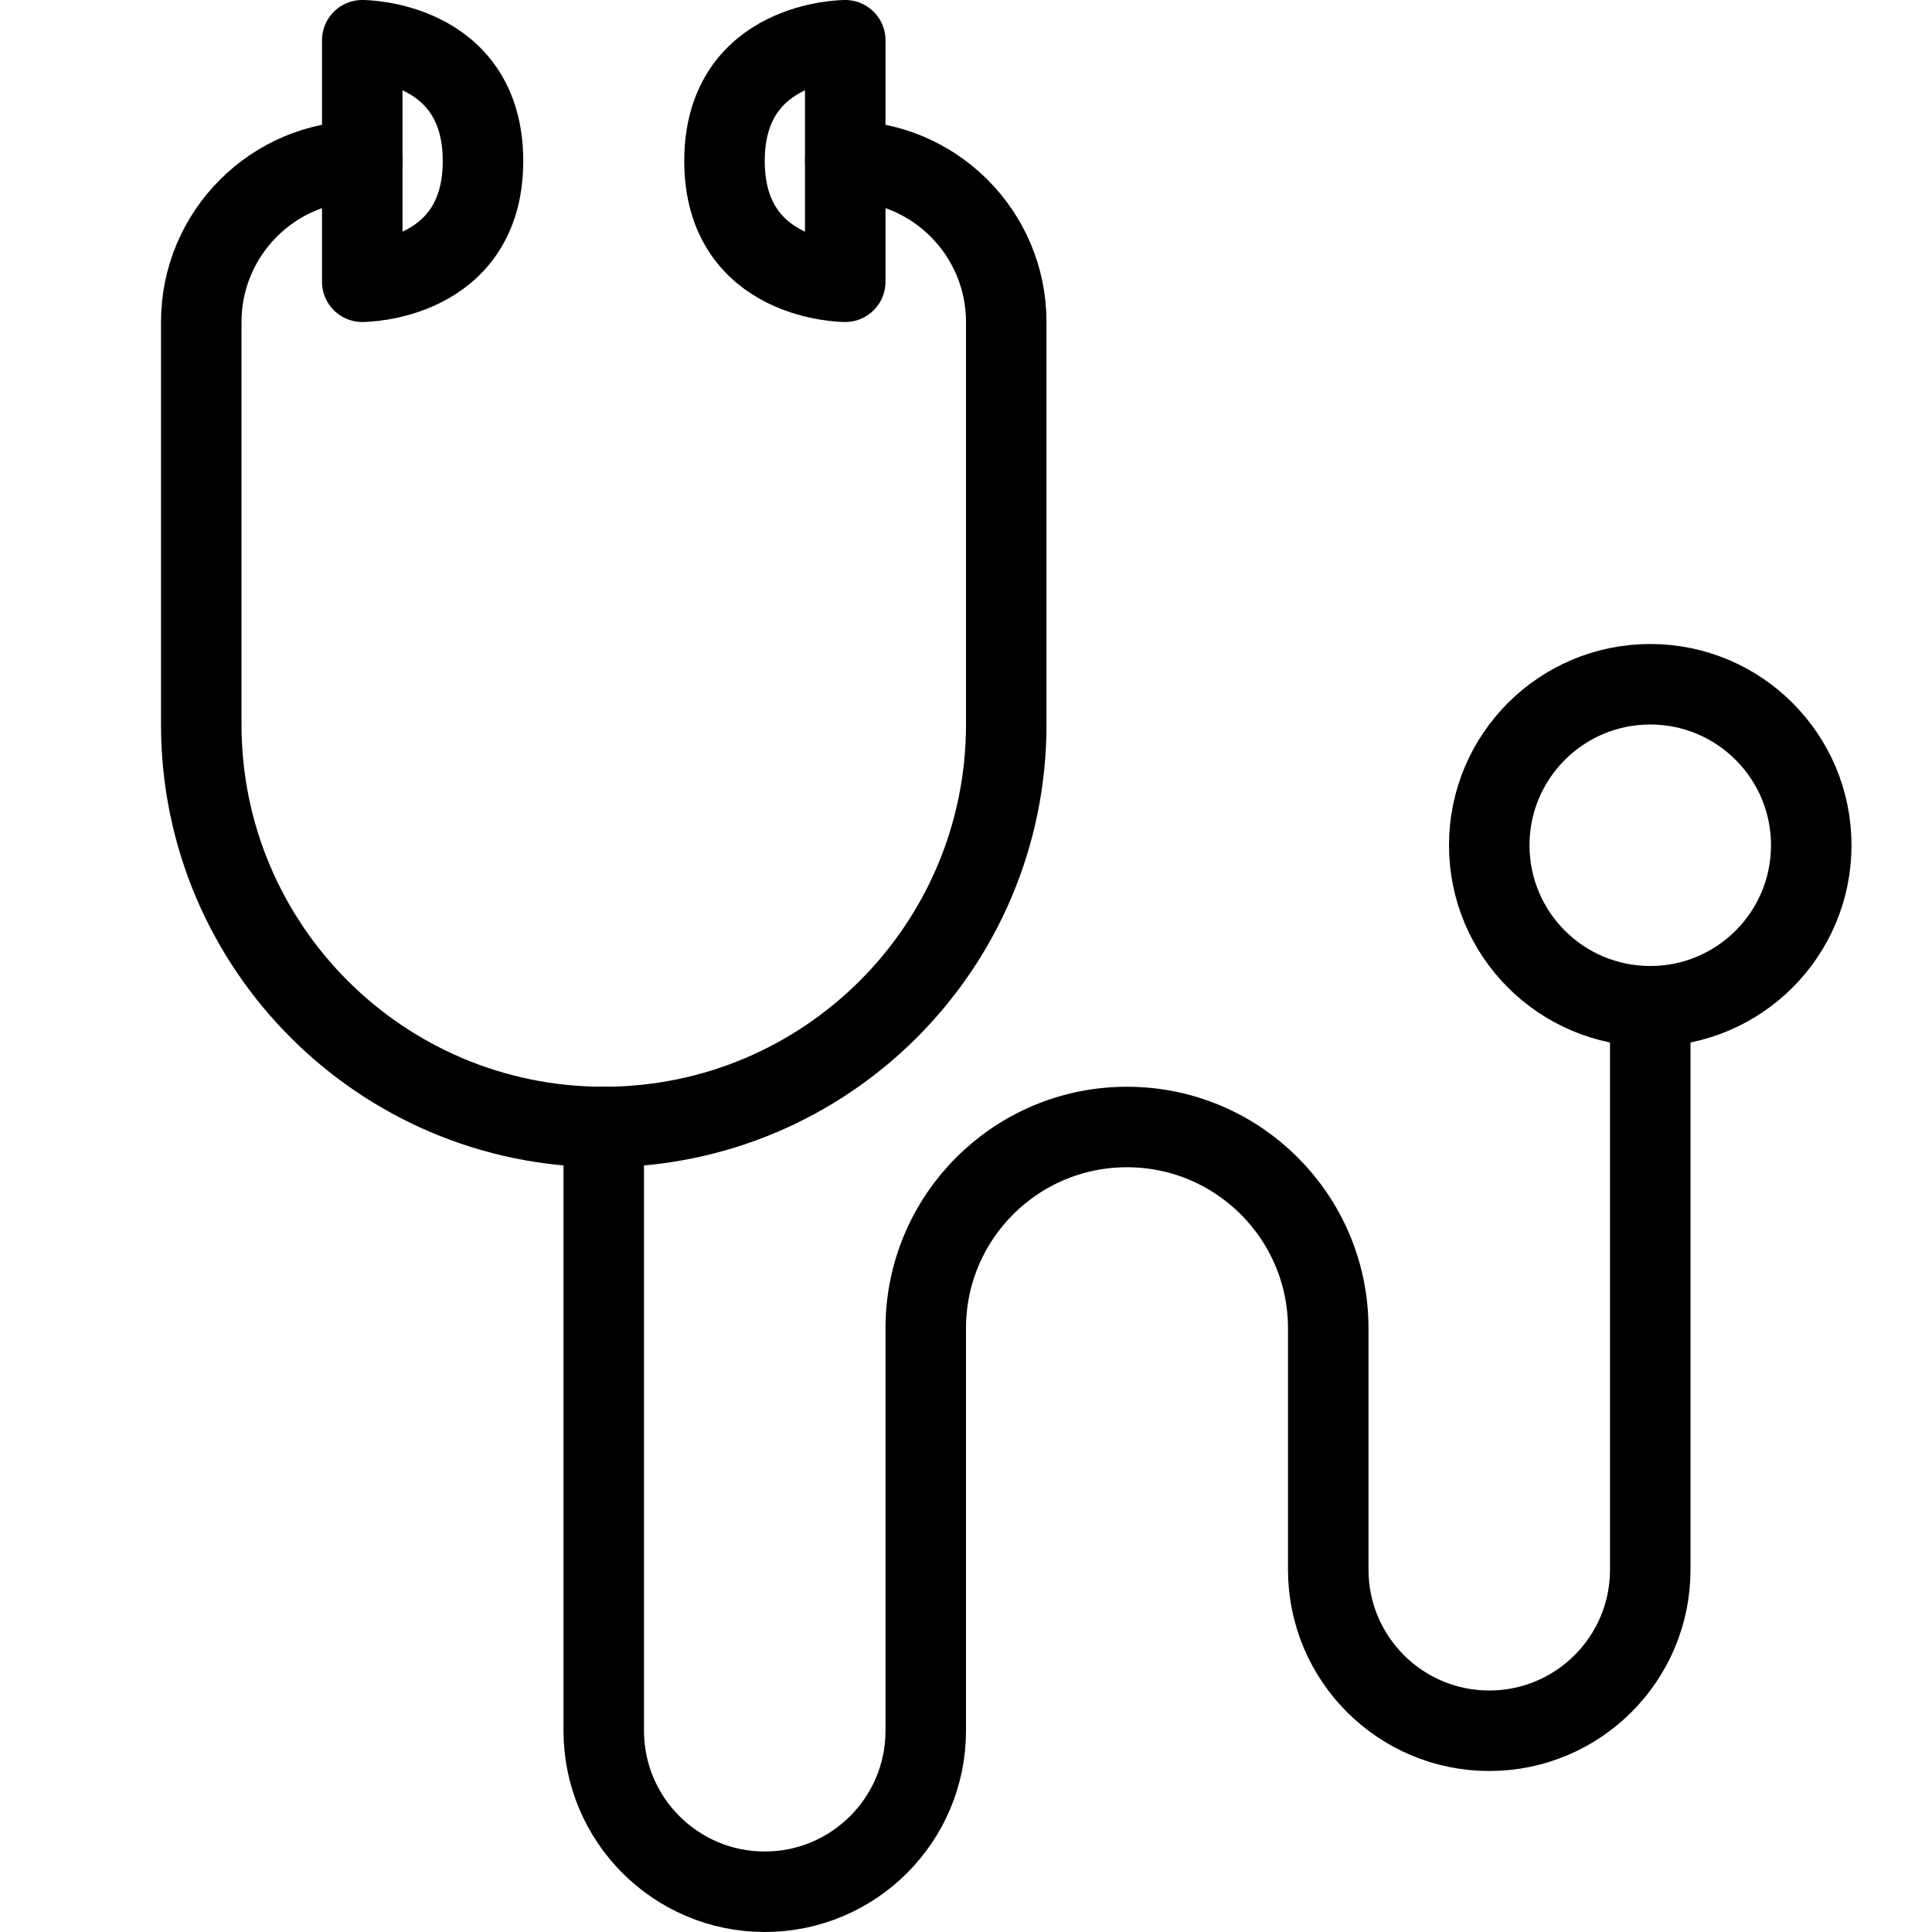 <?xml version="1.0" encoding="utf-8"?>
<!-- Generator: Adobe Illustrator 16.0.3, SVG Export Plug-In . SVG Version: 6.00 Build 0)  -->
<!DOCTYPE svg PUBLIC "-//W3C//DTD SVG 1.1//EN" "http://www.w3.org/Graphics/SVG/1.1/DTD/svg11.dtd">
<svg version="1.1" xmlns="http://www.w3.org/2000/svg" xmlns:xlink="http://www.w3.org/1999/xlink" x="0px" y="0px" width="24px"
	 height="24px" viewBox="0 0 24 24" enable-background="new 0 0 24 24" xml:space="preserve">
<g id="Outline_Icons">
	<g>
		
			<circle fill="none" stroke="#000000" stroke-linecap="round" stroke-linejoin="round" stroke-miterlimit="10" cx="20.5" cy="10.5" r="2"/>
		<path fill="none" stroke="#000000" stroke-linecap="round" stroke-linejoin="round" stroke-miterlimit="10" d="M4.5,2
			c-1.104,0-2,0.896-2,2v5l0,0c0,2.762,2.238,5,5,5s5-2.238,5-5V4c0-1.104-0.896-2-2-2"/>
		<path fill="none" stroke="#000000" stroke-linecap="round" stroke-linejoin="round" stroke-miterlimit="10" d="M7.5,14v7.5
			c0,1.104,0.896,2,2,2c1.105,0,2-0.896,2-2v-5c0-1.381,1.119-2.5,2.5-2.5c1.38,0,2.5,1.119,2.5,2.501V19.5c0,1.104,0.896,2,2,2
			c1.105,0,2-0.896,2-2v-7"/>
		<path fill="none" stroke="#000000" stroke-linecap="round" stroke-linejoin="round" stroke-miterlimit="10" d="M6,2
			c0,1.5-1.5,1.5-1.5,1.5v-3C4.5,0.5,6,0.5,6,2z"/>
		<path fill="none" stroke="#000000" stroke-linecap="round" stroke-linejoin="round" stroke-miterlimit="10" d="M9,2
			c0-1.5,1.5-1.5,1.5-1.5v3C10.5,3.5,9,3.5,9,2z"/>
	</g>
</g>
<g id="invisible_shape">
	<rect fill="none" width="24" height="24"/>
</g>
</svg>

